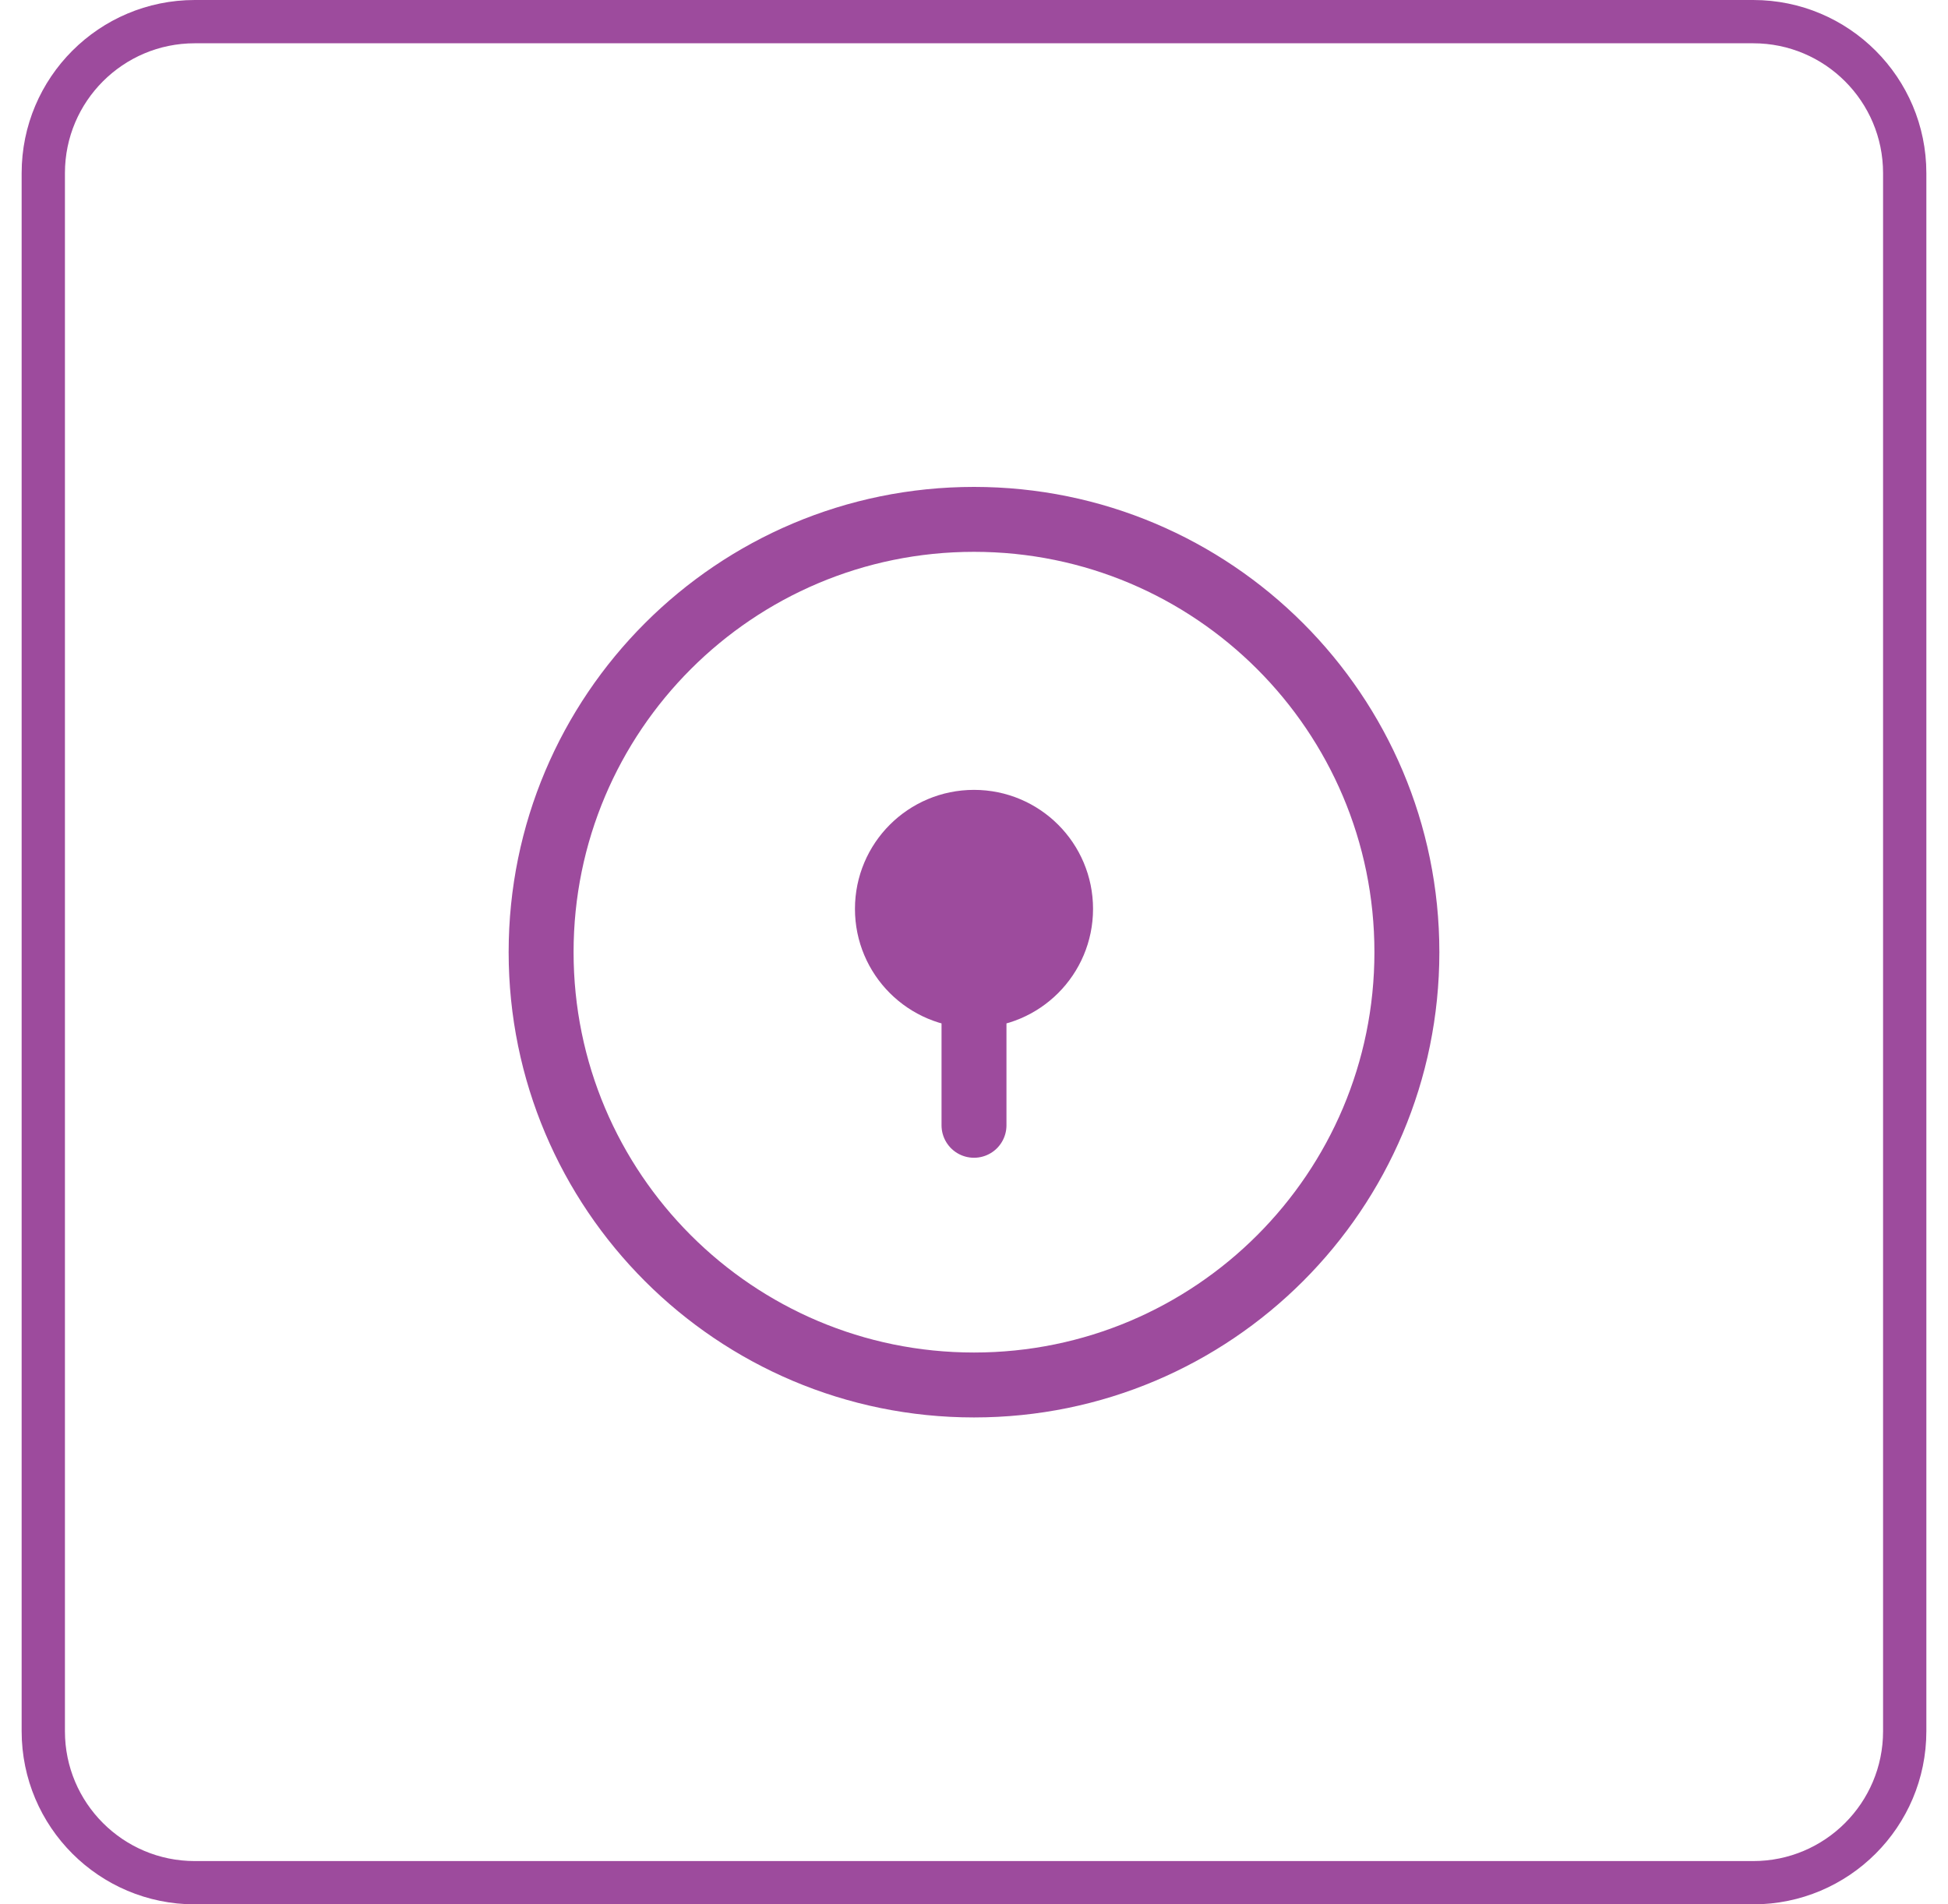 <svg width="45" height="44" viewBox="0 0 45 44" fill="none" xmlns="http://www.w3.org/2000/svg">
<path d="M1 4C1 2.067 2.567 0.5 4.5 0.5H40.5C42.433 0.5 44 2.067 44 4V40C44 41.933 42.433 43.5 40.5 43.5H4.5C2.567 43.5 1 41.933 1 40V4Z" stroke="#9D4B9D"/>
<path d="M32.5 22C32.5 27.523 28.023 32 22.5 32C16.977 32 12.5 27.523 12.5 22C12.5 16.477 16.977 12 22.5 12C28.023 12 32.5 16.477 32.5 22Z" stroke="#9D4B9D" stroke-width="1.5"/>
<path d="M24.5 21C24.5 22.105 23.605 23 22.5 23C21.395 23 20.5 22.105 20.5 21C20.5 19.895 21.395 19 22.5 19C23.605 19 24.5 19.895 24.5 21Z" fill="#9D4B9D"/>
<path d="M22.5 23C23.605 23 24.5 22.105 24.5 21C24.5 19.895 23.605 19 22.5 19C21.395 19 20.5 19.895 20.5 21C20.5 22.105 21.395 23 22.5 23ZM22.5 23L22.5 26" stroke="#9D4B9D" stroke-width="1.5" stroke-linecap="round"/>
</svg>
